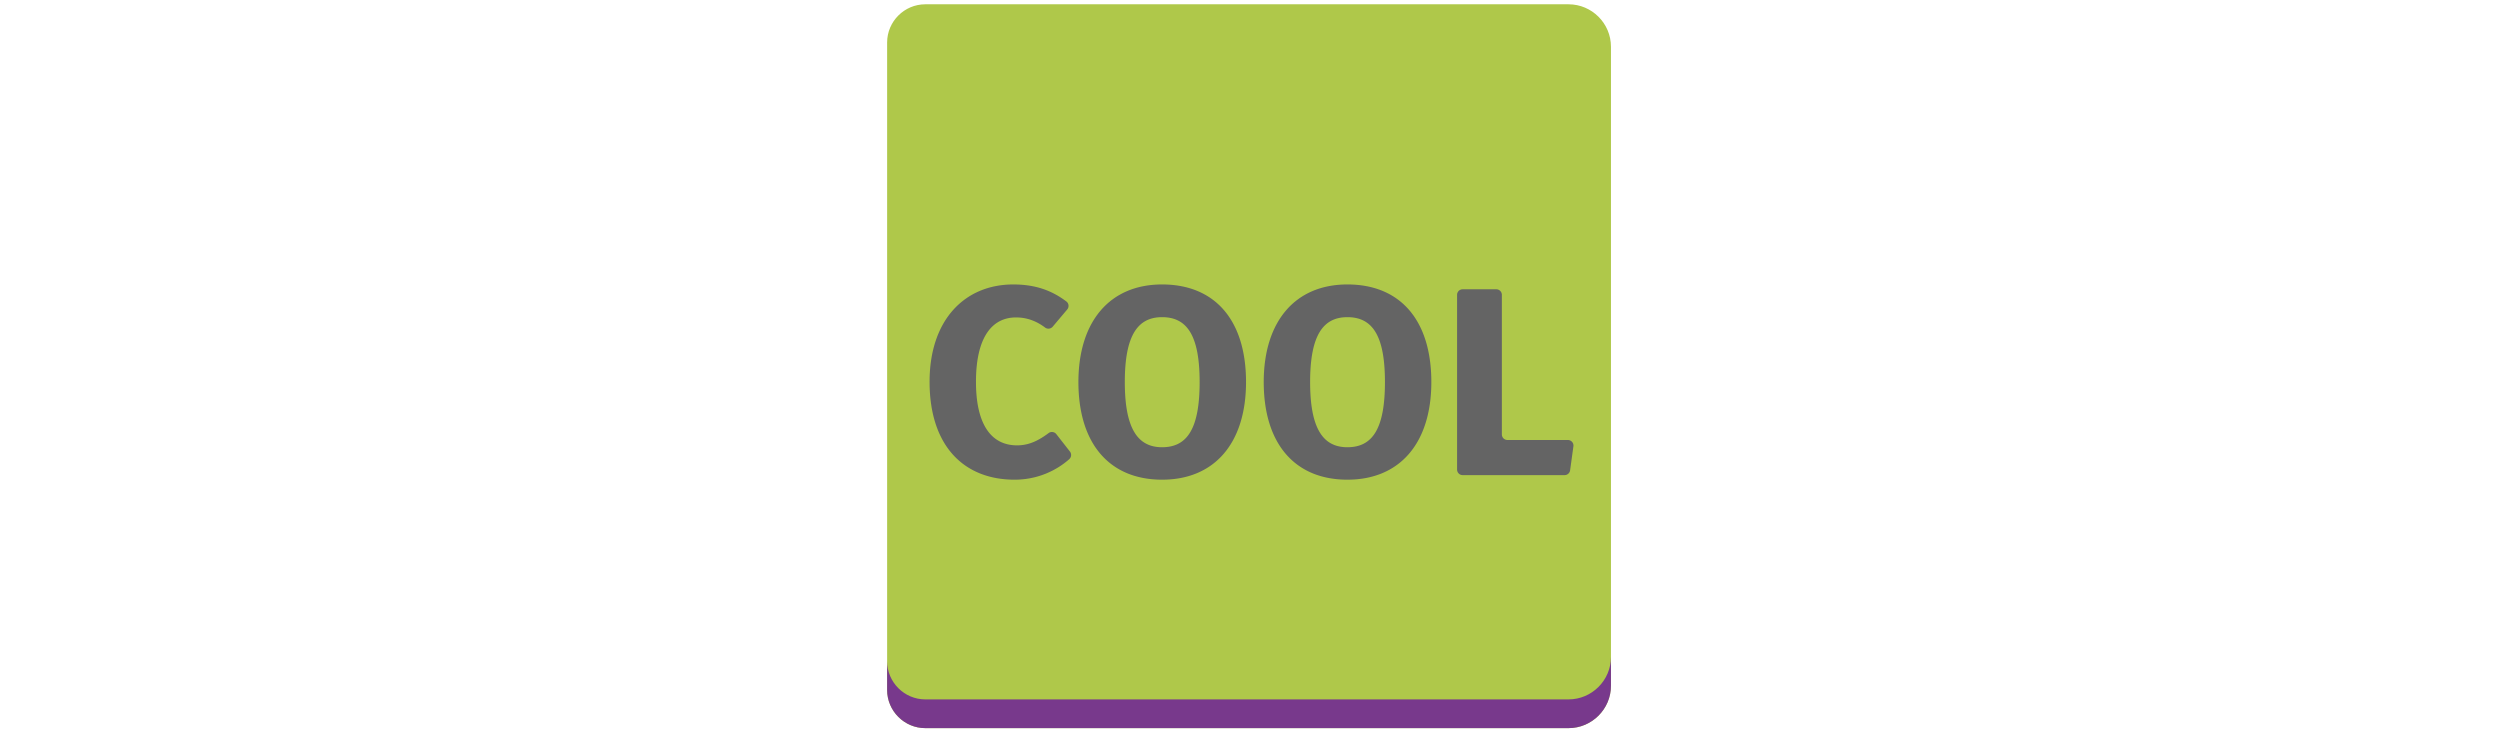 <svg id="th_fir_u1F192-squaredcool" width="100%" height="100%" xmlns="http://www.w3.org/2000/svg" version="1.1" xmlns:xlink="http://www.w3.org/1999/xlink" xmlns:svgjs="http://svgjs.com/svgjs" preserveAspectRatio="xMidYMid meet" viewBox="0 0 512 512" style="height:150px" data-uid="fir_u1F192-squaredcool" data-keyword="u1F192-squaredcool" data-complex="true" data-coll="fir" data-c="{&quot;597b91&quot;:[&quot;fir_u1F192-squaredcool_l_0&quot;],&quot;2b5770&quot;:[&quot;fir_u1F192-squaredcool_l_1&quot;],&quot;ffffff&quot;:[&quot;fir_u1F192-squaredcool_l_2&quot;]}" data-colors="[&quot;#597b91&quot;,&quot;#2b5770&quot;,&quot;#ffffff&quot;]"><defs id="SvgjsDefs1457"></defs><path id="fir_u1F192-squaredcool_l_0" d="M508.333 32.666C508.333 16.35 494.984 3 478.668 3H29.032C14.348 3 2.333 15.015 2.333 29.699V482.301C2.333 496.985 14.348 509 29.032 509H478.667C494.983 509 508.333 495.65 508.333 479.334V32.666Z " data-color-original="#597b91" fill="#afc84a" class="597b91"></path><path id="fir_u1F192-squaredcool_l_1" d="M478.668 488.915H29.032C14.348 488.915 2.333 476.9 2.333 462.216V482.301C2.333 496.985 14.348 509 29.032 509H478.667C494.983 509 508.333 495.65 508.333 479.334V459.249C508.333 475.565 494.984 488.915 478.668 488.915Z " data-color-original="#2b5770" fill="#78398c" class="2b5770"></path><path id="fir_u1F192-squaredcool_l_2" d="M128.222 216.343L118.076 228.368C116.757 229.932 114.439 230.227 112.8 229.002C106.688 224.432 100.163 221.904 92.374 221.904C76.064 221.904 64.441 235.215 64.441 266.897C64.441 297.83 75.876 311.328 93.124 311.328C102.058 311.328 108.74 307.528 115.244 302.733C116.936 301.486 119.317 301.827 120.611 303.484L130.126 315.662A3.91 3.91 0 0 1 129.631 320.997C120.874 328.757 107.683 335.325 91.437 335.325C55.817 335.325 32.008 311.517 32.008 266.898C32.008 223.217 56.942 198.846 90.499 198.846C106.398 198.846 117.72 203.272 127.63 210.746C129.402 212.08 129.652 214.649 128.222 216.343ZM253.225 267.085C253.225 309.641 231.291 335.324 194.546 335.324C157.989 335.324 136.054 310.39 136.054 267.085C136.054 224.716 157.989 198.844 194.546 198.844C231.291 198.845 253.225 223.591 253.225 267.085ZM168.488 267.085C168.488 299.892 177.674 312.64 194.546 312.64C211.981 312.64 220.792 299.892 220.792 267.085C220.792 234.464 211.981 221.716 194.546 221.716C177.487 221.717 168.488 234.464 168.488 267.085ZM382.765 267.085C382.765 309.641 360.83 335.324 324.086 335.324C287.528 335.324 265.595 310.39 265.595 267.085C265.595 224.716 287.528 198.844 324.086 198.844C360.831 198.845 382.765 223.591 382.765 267.085ZM298.028 267.085C298.028 299.892 307.214 312.64 324.086 312.64C341.521 312.64 350.333 299.892 350.333 267.085C350.333 234.464 341.521 221.716 324.086 221.716C307.027 221.717 298.028 234.464 298.028 267.085ZM435.967 307.578H478.212A3.9 3.9 0 0 1 482.076 312.009L479.773 328.768A3.9 3.9 0 0 1 475.909 332.137H404.659A3.9 3.9 0 0 1 400.759 328.237V206.119A3.9 3.9 0 0 1 404.659 202.219H428.167A3.9 3.9 0 0 1 432.067 206.119V303.678A3.9 3.9 0 0 0 435.967 307.578Z " data-color-original="#ffffff" fill="#646464" class="ffffff"></path></svg>